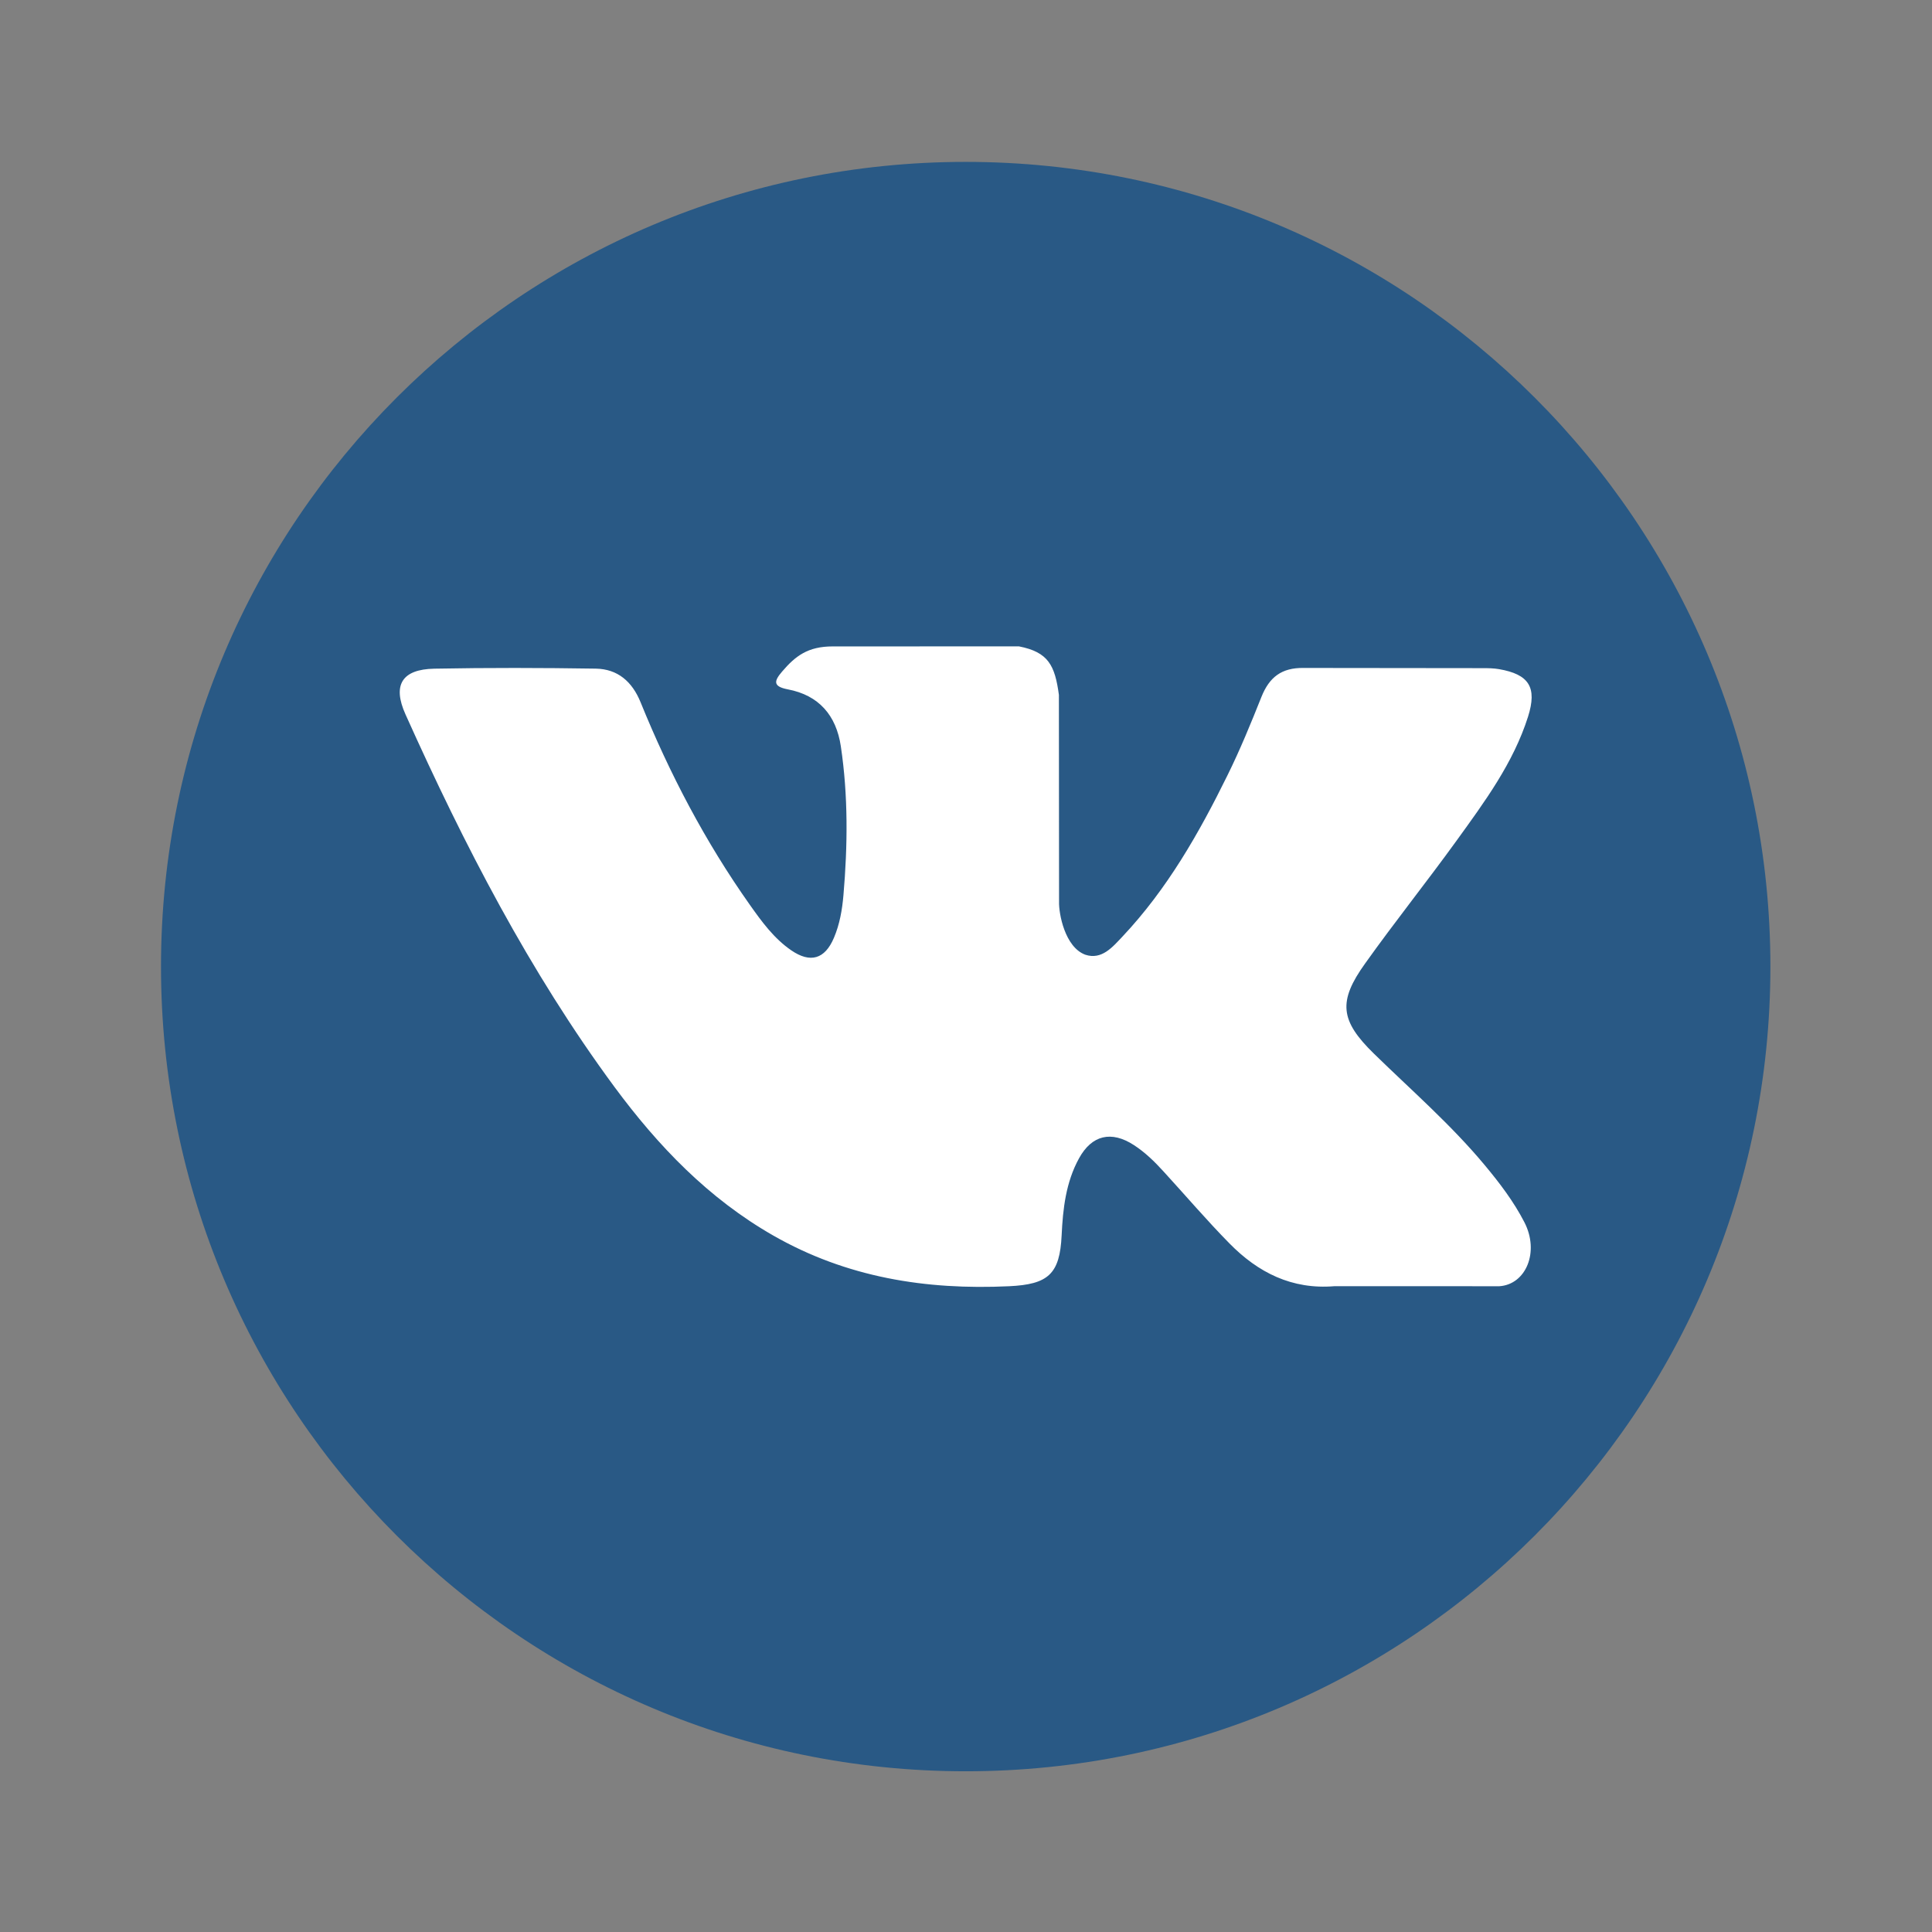 <svg width="48" height="48" viewBox="0 0 48 48" fill="none" xmlns="http://www.w3.org/2000/svg">
<rect x="0" y="0" width="48" height="48" fill="#808080" stroke="none"/>
<path d="M40 15H9V34H40V15Z" fill="white"/>
<path d="M23.992 4.022C12.951 4.022 4 12.973 4 24.015C4 35.056 12.951 44.007 23.992 44.007C35.034 44.007 43.985 35.056 43.985 24.015C43.985 12.973 35.034 4.022 23.992 4.022ZM34.134 26.177C35.066 27.087 36.051 27.943 36.888 28.948C37.258 29.392 37.608 29.851 37.874 30.368C38.253 31.105 37.911 31.913 37.251 31.956L33.155 31.955C32.097 32.043 31.256 31.616 30.546 30.893C29.979 30.317 29.454 29.701 28.908 29.105C28.685 28.86 28.45 28.63 28.171 28.449C27.612 28.086 27.127 28.197 26.807 28.78C26.481 29.374 26.407 30.032 26.376 30.692C26.331 31.658 26.04 31.91 25.071 31.956C23 32.053 21.035 31.739 19.209 30.695C17.599 29.774 16.352 28.474 15.265 27.003C13.15 24.135 11.53 20.987 10.074 17.748C9.746 17.019 9.986 16.629 10.79 16.613C12.127 16.588 13.464 16.591 14.801 16.612C15.345 16.621 15.705 16.932 15.914 17.445C16.636 19.223 17.522 20.914 18.631 22.482C18.927 22.9 19.229 23.316 19.659 23.611C20.134 23.937 20.495 23.829 20.719 23.299C20.862 22.963 20.924 22.603 20.955 22.242C21.061 21.006 21.074 19.771 20.89 18.54C20.775 17.77 20.342 17.273 19.574 17.127C19.183 17.053 19.241 16.908 19.431 16.685C19.761 16.299 20.07 16.06 20.688 16.06L25.316 16.059C26.045 16.202 26.209 16.529 26.308 17.264L26.312 22.407C26.303 22.691 26.455 23.533 26.965 23.72C27.374 23.855 27.644 23.526 27.889 23.267C28.998 22.09 29.789 20.7 30.497 19.261C30.81 18.627 31.079 17.97 31.341 17.312C31.536 16.826 31.839 16.587 32.388 16.595L36.844 16.6C36.975 16.6 37.108 16.602 37.239 16.624C37.989 16.753 38.195 17.076 37.963 17.808C37.597 18.959 36.887 19.918 36.192 20.88C35.448 21.909 34.654 22.902 33.917 23.936C33.239 24.88 33.293 25.356 34.134 26.177Z" fill="#295985"/>
</svg>
